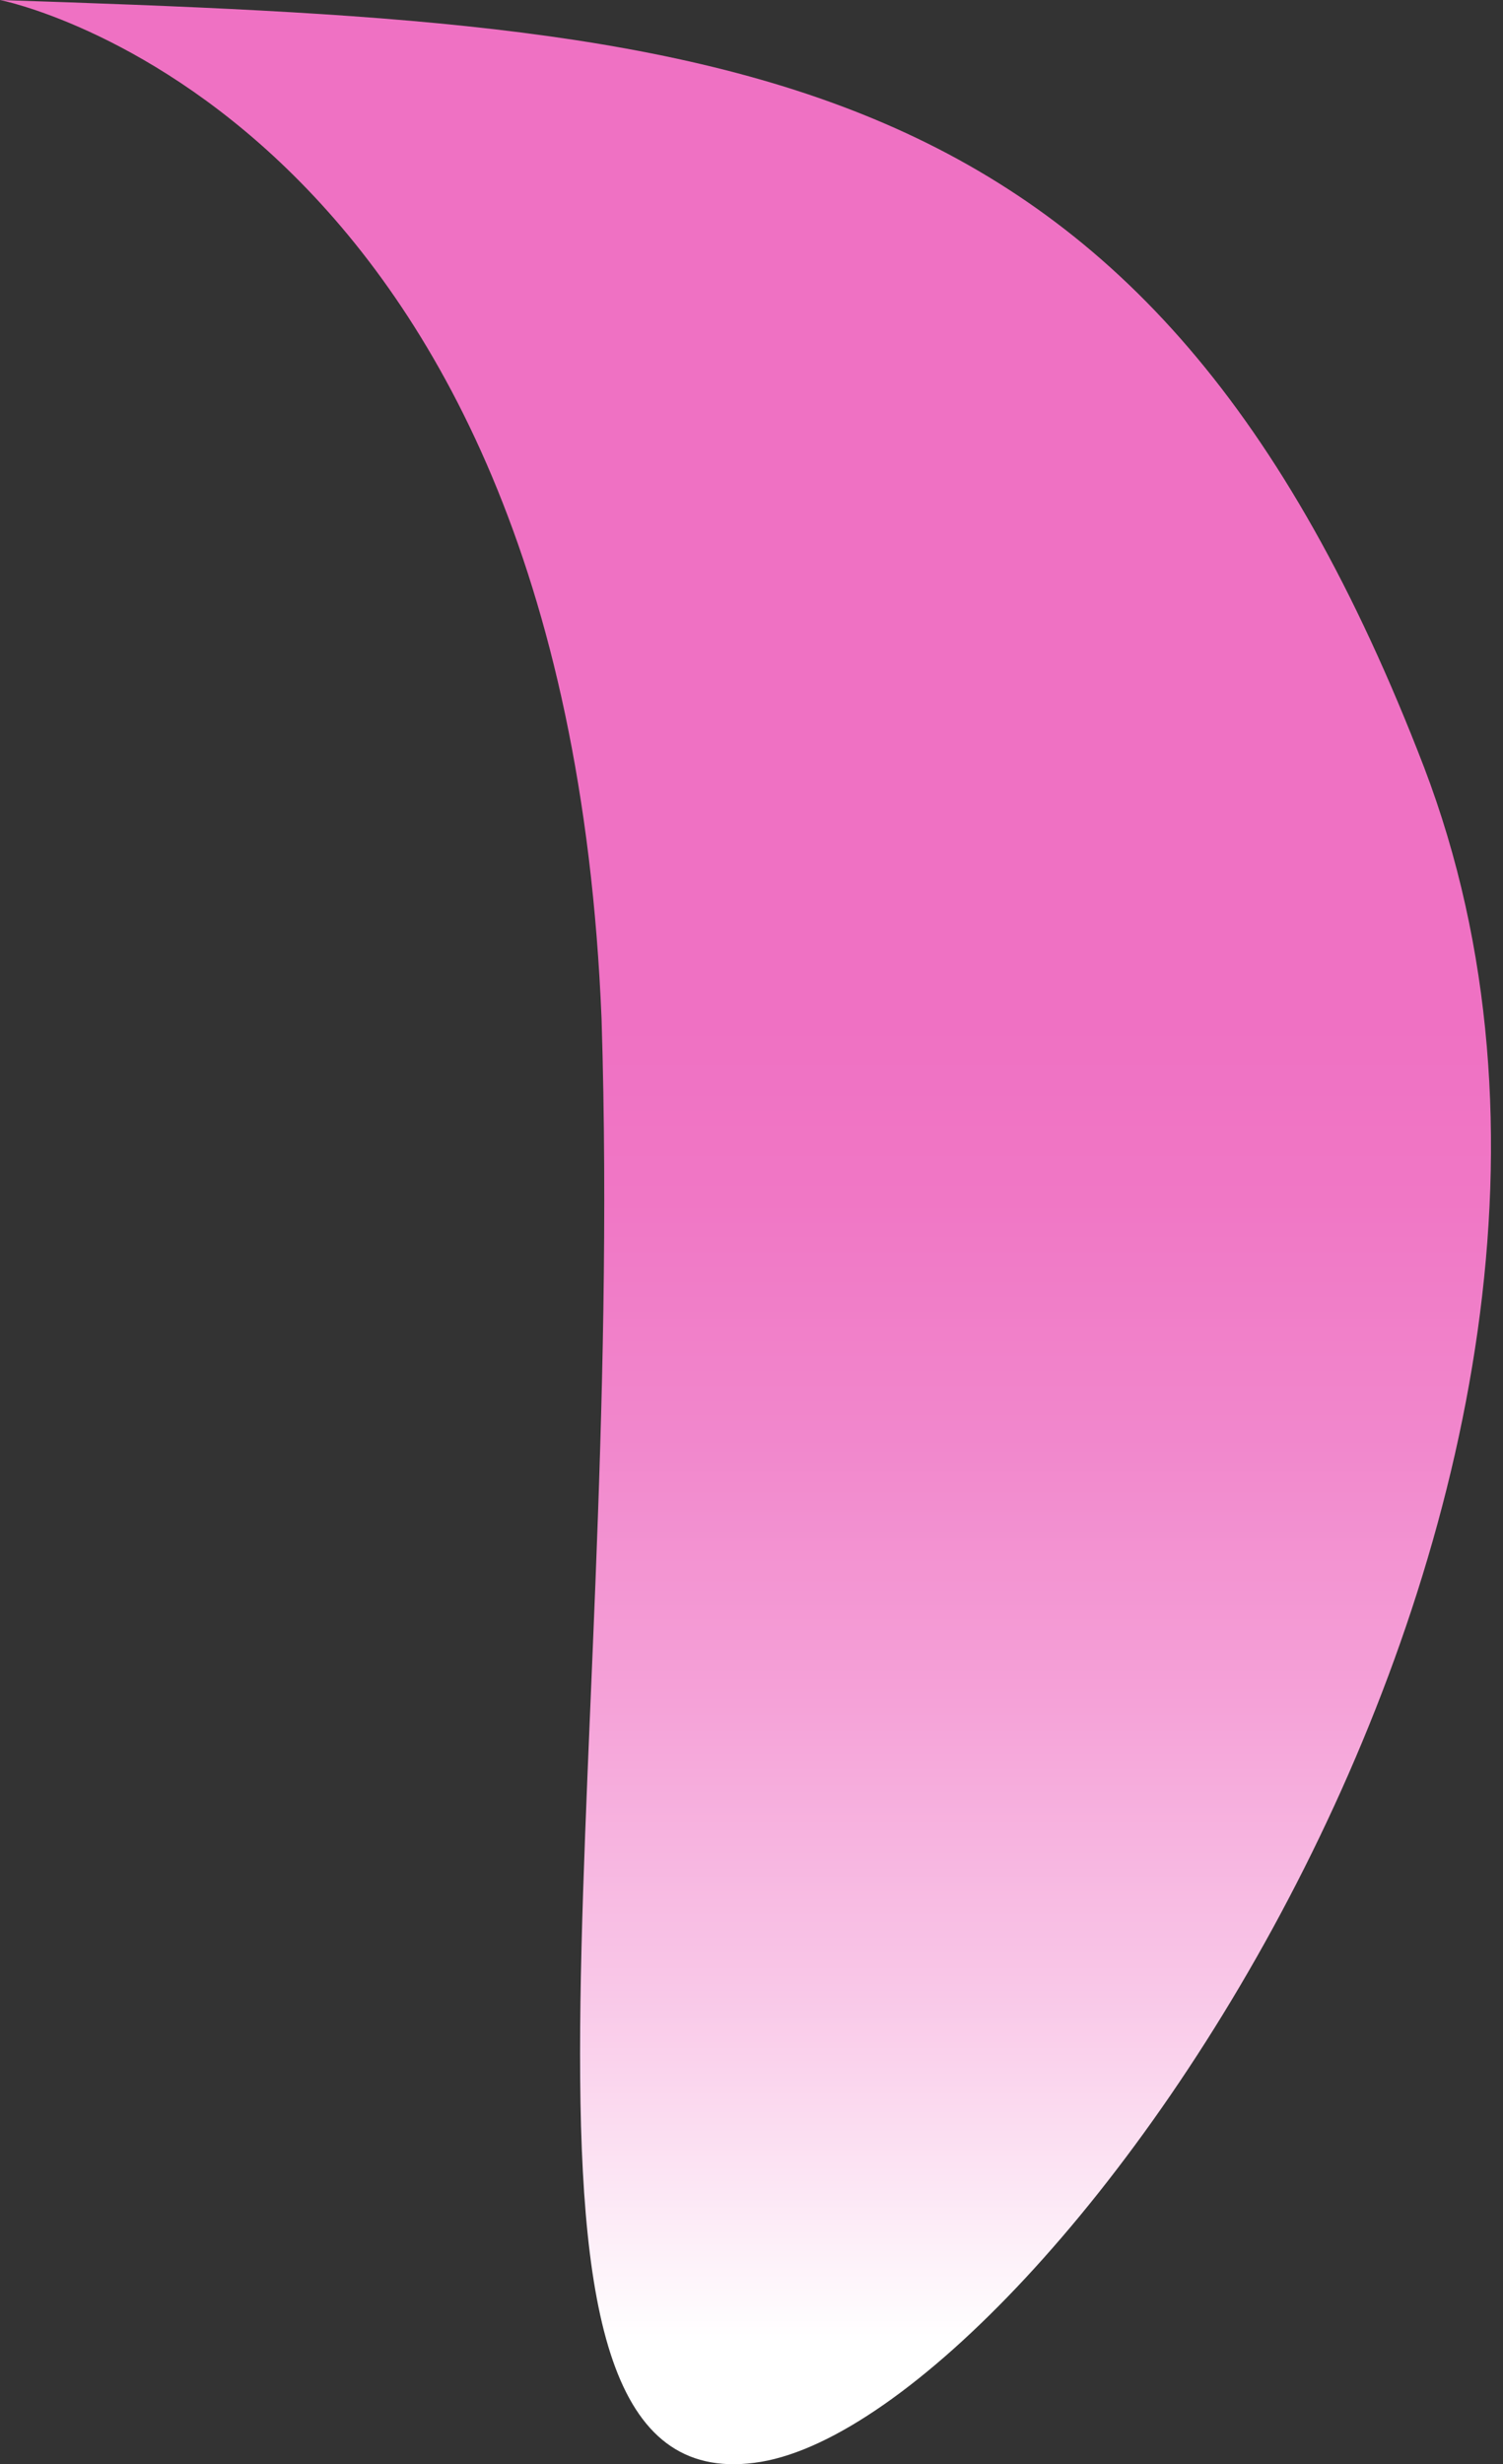 <?xml version="1.0" encoding="UTF-8"?> <svg xmlns="http://www.w3.org/2000/svg" width="61" height="100" viewBox="0 0 61 100" fill="none"><rect x="0" y="0" width="61" height="100" fill="#333333" stroke="none"/> <path d="M0 0C29.896 0.997 46.588 1.993 57.799 31.142C69.01 60.539 42.602 97.909 30.892 99.902C18.934 101.895 25.411 73.245 24.415 41.356C22.92 4.484 0 0 0 0Z" fill="url(#paint0_linear_0_696)"></path> <defs> <linearGradient id="paint0_linear_0_696" x1="30.2" y1="100.179" x2="30.2" y2="0.076" gradientUnits="userSpaceOnUse"> <stop offset="0.051" stop-color="white"></stop> <stop offset="0.069" stop-color="#FEF8FC"></stop> <stop offset="0.192" stop-color="#F9C8E8"></stop> <stop offset="0.31" stop-color="#F5A2D8"></stop> <stop offset="0.418" stop-color="#F187CC"></stop> <stop offset="0.514" stop-color="#F077C5"></stop> <stop offset="0.587" stop-color="#EF71C3"></stop> </linearGradient> </defs> </svg> 